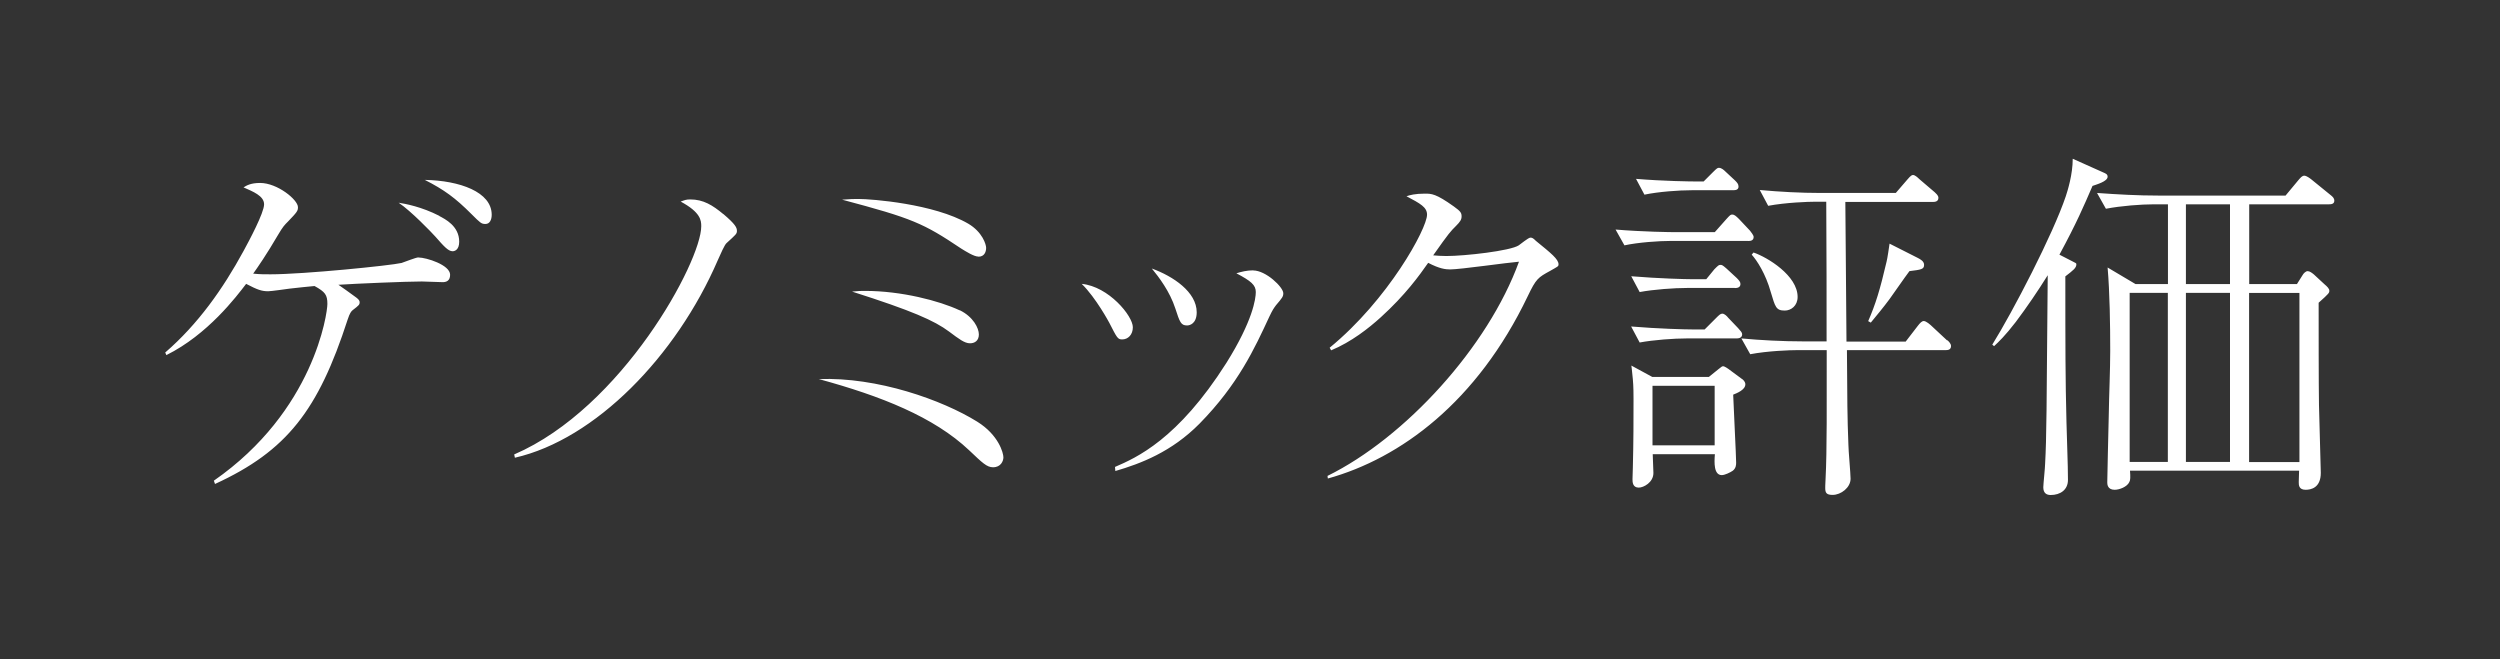 <?xml version="1.0" encoding="UTF-8"?><svg xmlns="http://www.w3.org/2000/svg" width="220" height="58" viewBox="0 0 220 58"><rect x="0" y="0" width="220" height="58" fill="#333333" stroke="none"/><defs><style>.c {fill:none;isolation:isolate;}.d{fill:#fff;fill-rule:evenodd;filter:drop-shadow(0 0 8px rgba(0,0,0,0.35)) drop-shadow(0 0 3px rgba(0,0,0,0.35)) drop-shadow(0 0 3px rgba(0,0,0,0.35));}@media only screen and (max-width:741px){.d{filter:drop-shadow(0 0 2.133vw rgba(0,0,0,0.35)) drop-shadow(0 0 0.8vw rgba(0,0,0,0.35)) drop-shadow(0 0 0.8vw rgba(0,0,0,0.35));}}</style></defs><g id="a" data-name="t13" class="c"><g id="b" data-name="t13"><path class="d" d="m38.67,19c-1.58-.81-3.01-1.07-3.59-1.16,1.07.71,2.91,2.62,3.23,2.98.74.84,1.13,1.29,1.52,1.29.16,0,.58-.1.58-.84,0-1.39-1.26-2-1.75-2.26Zm-1.84,3.65c-.23,0-1.26.42-1.49.49-.97.23-8.63,1-11.54,1-.55,0-.94,0-1.52-.06.39-.55,1.16-1.65,2.2-3.43.42-.71.55-.84.87-1.16.81-.84.87-.94.87-1.26,0-.65-1.81-2.13-3.33-2.13-.84,0-1.2.23-1.46.39.81.36,1.81.74,1.81,1.49s-1.33,3.23-1.81,4.11c-1.81,3.33-4.01,6.44-6.89,8.93l.1.23c3.65-1.81,6.18-5.17,7.02-6.27,1,.52,1.36.65,1.94.65.26,0,1.58-.19,1.88-.23.87-.1,1.46-.16,2.2-.23.94.52,1.13.78,1.13,1.58s-1.16,9.41-9.99,15.55l.1.29c6.34-2.91,9.09-6.5,11.67-14.46.19-.58.32-.74.45-.84.55-.42.61-.49.61-.68,0-.1-.03-.23-.29-.42-.71-.52-1.2-.87-1.58-1.13,1.49-.1,6.02-.29,7.34-.29.23,0,1.75.06,1.84.06.29,0,.65-.1.65-.65,0-.87-2.1-1.52-2.78-1.52Zm.55-6.82c1.71.87,2.68,1.58,4.11,3.01.78.78.87.87,1.23.87.39,0,.55-.39.55-.81,0-2.01-2.81-3.01-5.89-3.07Zm26.27,3.01c-.94-.78-1.75-1.29-2.91-1.29-.36,0-.49.06-.84.19,1.75.94,1.81,1.65,1.81,2.17,0,3.1-6.95,15.98-16.46,20.08l.06.29c7.08-1.62,14.2-8.93,17.85-17.37.23-.52.61-1.39.78-1.52.81-.74.91-.81.91-1.07,0-.29-.13-.58-1.2-1.49Zm20.8,8.47c-1.78-.84-5.14-1.71-8.31-1.71-.45,0-.52,0-1.16.06,5.27,1.68,7.24,2.55,8.54,3.52.87.65,1.36,1.03,1.84,1.03.42,0,.78-.23.78-.78s-.49-1.55-1.68-2.13Zm1.55,9.8c-3.07-1.91-8.8-3.95-13.94-3.75,5.47,1.49,10.12,3.33,13.23,6.27,1.16,1.1,1.55,1.49,2.1,1.49.68,0,.91-.55.91-.87,0-.39-.42-1.97-2.3-3.14Zm.1-14.52c.52,0,.68-.42.68-.78,0-.29-.32-1.39-1.58-2.13-3.01-1.75-8.51-2.17-9.64-2.17-.39,0-.71,0-1.46.06,6.21,1.65,7.15,2.07,10.48,4.3.42.26,1.13.71,1.52.71Zm24.19,1.2c-.58,0-1.07.13-1.49.26,1.29.68,1.71,1.03,1.71,1.65,0,.58-.26,2.52-2.59,6.24-4.27,6.73-7.92,8.34-9.8,9.15l.03.36c2.23-.65,4.95-1.68,7.41-4.17,3.4-3.46,4.85-6.63,6.14-9.41.29-.61.39-.74.58-1,.58-.68.65-.78.65-1.07,0-.52-1.52-2-2.65-2Zm-11.54,6.08c.52,0,.94-.42.94-1.07,0-1-2.13-3.59-4.5-3.82,1.26,1.23,2.43,3.43,2.43,3.43.68,1.33.74,1.46,1.13,1.46Zm5.72-1.23c.23,0,.84-.16.84-1.16,0-1.78-2.07-3.17-3.95-3.85.61.74,1.58,2.01,2.07,3.52.39,1.2.49,1.49,1.03,1.49Zm30.66-7.47c-.19-.19-.29-.26-.45-.26-.19,0-.87.58-1.03.68-.74.49-4.75.94-6.37.94-.36,0-.91-.03-1.16-.06,1.42-2.01,1.52-2.1,2.01-2.59.36-.36.49-.55.49-.84,0-.32-.1-.45-.68-.87-1.58-1.13-1.97-1.13-2.55-1.13-.87,0-1.33.13-1.62.23,1.23.65,1.81.97,1.81,1.62,0,1.23-3.43,7.5-8.57,11.71l.13.23c1.78-.74,3.3-1.94,4.37-2.91,2.17-1.97,3.4-3.69,4.17-4.79,1,.52,1.52.58,1.94.58.87,0,5.11-.61,6.05-.68-2.72,7.5-10.02,15.49-16.85,18.85l.03.23c6.4-1.78,13.13-6.73,17.59-16.04.74-1.55.91-1.65,1.97-2.23.68-.39.74-.39.74-.58,0-.45-.65-.97-2-2.07Zm13.75-4.43h3.62c.23,0,.49-.03.49-.32,0-.23-.13-.36-.32-.55l-.87-.81c-.1-.1-.32-.29-.52-.29-.13,0-.16,0-.55.39l-.81.81h-.58c-.61,0-2.94-.03-5.37-.23l.74,1.39c1.23-.26,3.04-.39,4.17-.39Zm22.48,13.23l-1.46-1.36s-.39-.36-.61-.36c-.16,0-.32.16-.52.42l-1.07,1.39h-5.21c-.03-5.37-.06-6.05-.1-12.29h7.7c.13,0,.49,0,.49-.36,0-.23-.23-.39-.32-.49l-1.36-1.16c-.16-.16-.39-.36-.55-.36-.1,0-.19.03-.52.42l-1,1.16h-6.6c-1.78,0-3.59-.1-5.37-.26l.74,1.39c1.55-.29,3.52-.36,4.17-.36h.94c.03,6.44.03,7.15.03,12.29h-2.13c-1.68,0-3.69-.1-5.37-.26l.78,1.39c1.52-.29,3.49-.36,4.14-.36h2.59c0,4.46.03,8.89-.1,11.32-.03.52-.03.78-.03.81,0,.42.1.61.65.61.74,0,1.58-.65,1.58-1.42,0-.45-.19-2.52-.19-2.98-.1-2.52-.1-3.88-.13-8.34h8.67c.16,0,.49,0,.49-.36,0-.23-.23-.42-.32-.52Zm-18.04,3.4l-1.23-.91s-.32-.23-.45-.23c-.1,0-.13.03-.42.26l-.84.68h-4.98l-1.84-1c.03.16.03.26.13,1.2.06.61.06,1.46.06,1.75,0,1.88,0,3.69-.06,6.05,0,.16-.03.84-.03,1,0,.23,0,.74.55.74.42,0,1.29-.45,1.29-1.29,0-.26-.06-1.39-.06-1.65h5.47c-.06.74-.1,1.84.61,1.84.26,0,.74-.23.97-.39.29-.23.29-.55.29-.71,0-.58-.23-5.01-.26-5.98.32-.13,1.07-.42,1.07-.91,0-.23-.19-.39-.26-.45Zm-2.43,5.82h-5.47v-5.24h5.47v5.24Zm15.39-17.75c-.03.23-.19,1.33-.26,1.58-.58,2.49-.97,3.75-1.62,5.24l.23.13c.45-.55,1.13-1.36,1.65-2.07,1.39-1.97,1.55-2.2,1.75-2.46,1.03-.13,1.29-.16,1.29-.55,0-.32-.32-.49-.55-.61l-2.49-1.26Zm-12.45-.23c.26,0,.49-.06.49-.36,0-.16-.23-.42-.32-.55l-.97-1.03c-.26-.26-.42-.39-.58-.39s-.19.03-.52.39l-1.03,1.16h-3.36c-.58,0-2.94-.03-5.37-.23l.78,1.39c1.2-.26,3.01-.39,4.14-.39h6.76Zm-1.16,4.14c.23,0,.49-.06.49-.36,0-.19-.13-.32-.32-.52l-.91-.84c-.36-.32-.42-.32-.52-.32-.16,0-.19.03-.55.39l-.71.87h-1.23c-.61,0-2.94-.06-5.37-.26l.74,1.39c1.23-.23,3.04-.36,4.17-.36h4.2Zm-8.38,4.79c1.23-.23,3.01-.36,4.17-.36h4.33c.13,0,.52,0,.52-.36,0-.16-.13-.29-.36-.55l-.87-.91c-.1-.13-.32-.36-.52-.36-.16,0-.29.13-.55.39l-1,1h-1.1c-.61,0-2.98-.06-5.37-.26l.74,1.39Zm11.54-4.43c.39,1.29.45,1.62,1.23,1.62.55,0,1.13-.42,1.13-1.2,0-1.88-2.65-3.49-3.88-3.91l-.16.19c.45.49,1.23,1.68,1.68,3.3Zm49.1-7.73c.23,0,.49-.03.49-.32,0-.23-.16-.36-.32-.49l-1.71-1.39c-.13-.1-.42-.32-.61-.32s-.32.16-.52.39l-1.13,1.36h-11.19c-1.81,0-3.59-.1-5.4-.23l.78,1.39c1.33-.26,3.14-.39,4.17-.39h1.29v7.02h-2.85l-2.46-1.46c.19,2.23.23,5.04.23,7.34,0,1.68-.1,3.82-.13,5.72-.03.91-.13,5.79-.13,5.85,0,.13,0,.65.65.65.42,0,1.1-.26,1.29-.68.1-.16.1-.45.06-1h14.88c0,.13-.03.87-.03,1,0,.26,0,.68.61.68.45,0,1.33-.16,1.33-1.49,0-.26-.13-5.01-.16-5.98-.03-1.84-.03-6.89-.03-8.99.94-.84.94-.87.94-1.07,0-.16-.19-.36-.42-.55l-.94-.87c-.16-.13-.36-.29-.55-.29-.16,0-.36.19-.45.36l-.49.78h-4.2v-7.02h7.02Zm-14.16,22.67h-3.36v-14.88h3.36v14.88Zm5.47,0h-3.88v-14.88h3.88v14.88Zm0-15.65h-3.88v-7.02h3.88v7.02Zm6.11.78v14.88h-4.43v-14.88h4.43Zm-16.88-10.22c0-.23-.16-.29-.39-.39l-2.68-1.2c0,1.39-.45,2.81-.61,3.3-1.13,3.36-4.66,10.15-6.47,13.06l.16.13c.39-.36.97-.91,1.91-2.13,1-1.33,1.94-2.72,2.81-4.11-.1,11.9-.1,14.23-.23,16.59,0,.32-.16,1.81-.16,2.07,0,.52.29.68.65.68.84,0,1.52-.45,1.52-1.33,0-1.39-.1-3.62-.13-5.04-.1-3.85-.1-6.73-.1-12.87.71-.55.97-.74.97-1.07,0-.1-.06-.1-.42-.29l-1.07-.55c1.52-2.81,2.13-4.24,2.91-6.05.36-.13,1.33-.39,1.33-.81Z"/></g></g></svg>